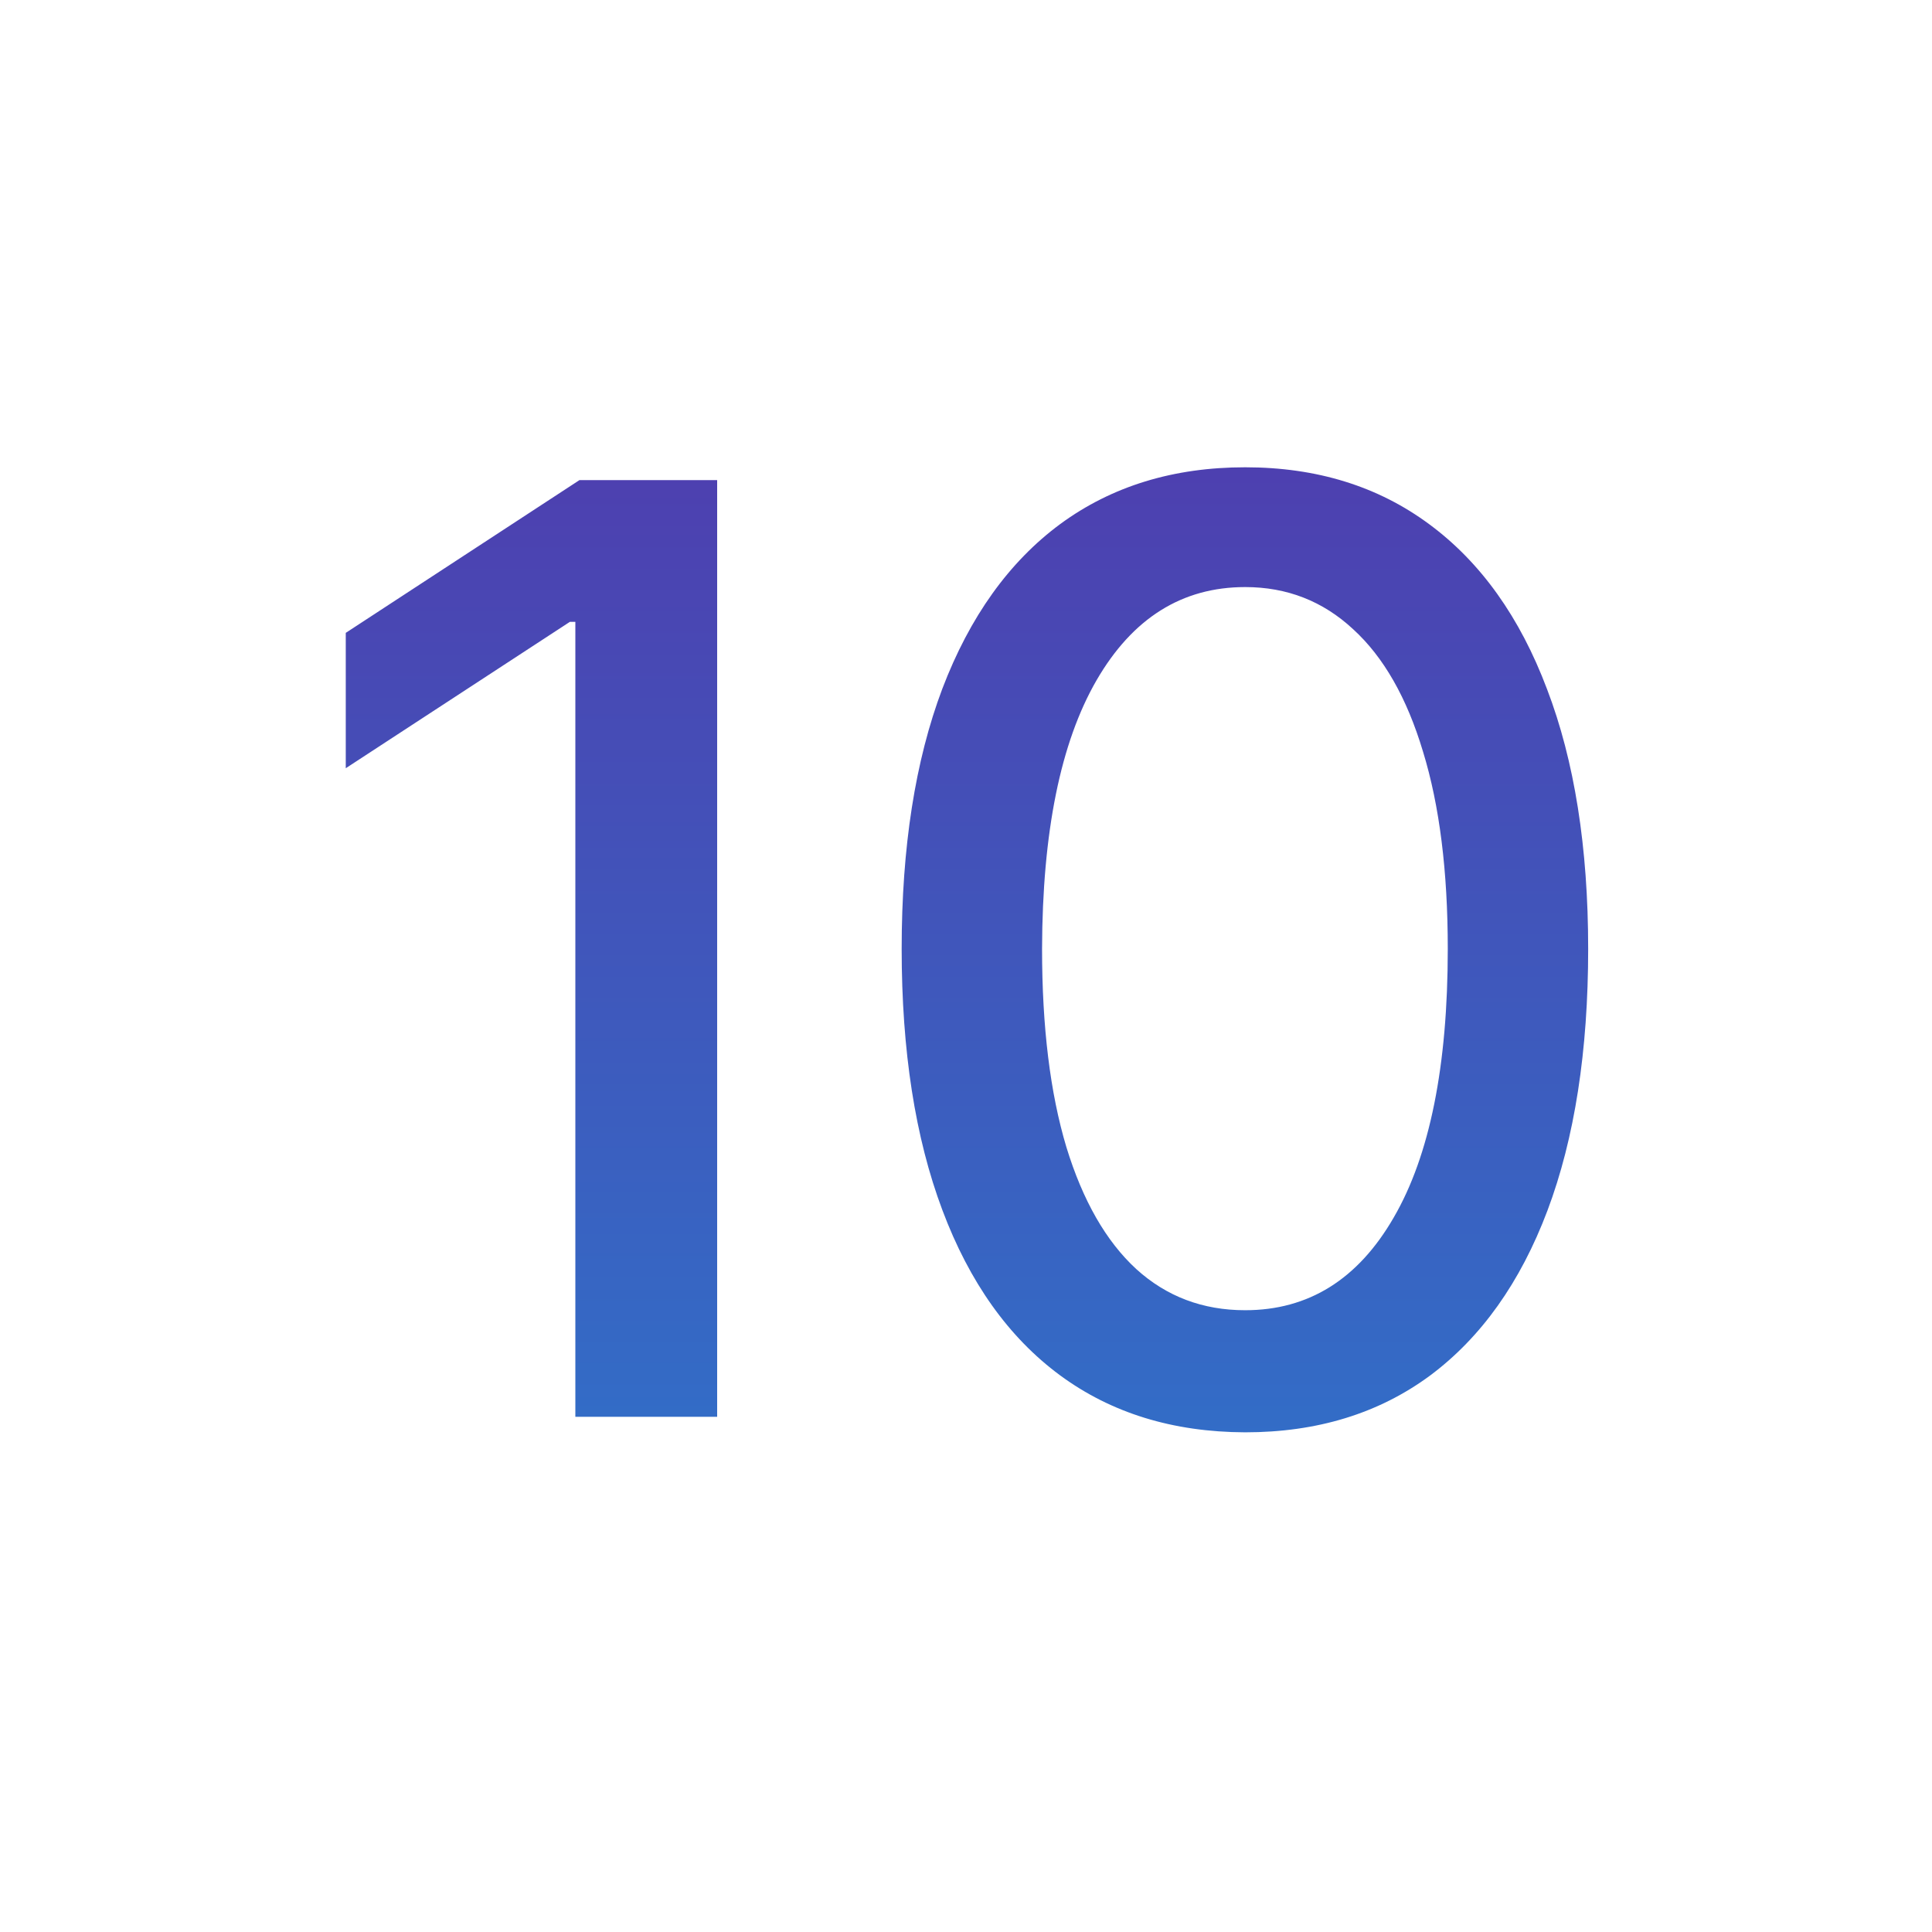 <svg xmlns="http://www.w3.org/2000/svg" width="30" height="30" viewBox="0 0 30 30" fill="none"><g clip-path="url(#clip0_656_108)"><path d="M11.136 7.455V22H8.934V9.656H8.849L5.369 11.929V9.827L8.998 7.455H11.136ZM19.335 22.241C18.212 22.237 17.254 21.941 16.458 21.354C15.663 20.767 15.054 19.912 14.633 18.79C14.211 17.668 14.001 16.316 14.001 14.734C14.001 13.158 14.211 11.811 14.633 10.693C15.059 9.576 15.67 8.723 16.465 8.136C17.265 7.549 18.222 7.256 19.335 7.256C20.447 7.256 21.401 7.552 22.197 8.143C22.992 8.731 23.601 9.583 24.022 10.7C24.448 11.813 24.661 13.158 24.661 14.734C24.661 16.32 24.451 17.675 24.029 18.797C23.608 19.914 22.999 20.769 22.204 21.361C21.408 21.948 20.452 22.241 19.335 22.241ZM19.335 20.345C20.319 20.345 21.089 19.865 21.643 18.903C22.201 17.942 22.481 16.553 22.481 14.734C22.481 13.527 22.353 12.507 22.097 11.673C21.846 10.835 21.484 10.201 21.011 9.77C20.542 9.334 19.983 9.116 19.335 9.116C18.354 9.116 17.585 9.599 17.026 10.565C16.468 11.531 16.186 12.921 16.181 14.734C16.181 15.947 16.307 16.972 16.558 17.81C16.813 18.643 17.175 19.275 17.644 19.706C18.113 20.132 18.676 20.345 19.335 20.345Z" fill="url(#paint0_linear_656_108)"></path></g><defs><linearGradient id="paint0_linear_656_108" x1="15" y1="3" x2="15" y2="27" gradientUnits="userSpaceOnUse"><stop stop-color="#5533A9"></stop><stop offset="1" stop-color="#2A7BCE"></stop></linearGradient><clipPath id="clip0_656_108"><rect width="30" height="30" fill="white"></rect></clipPath></defs></svg>